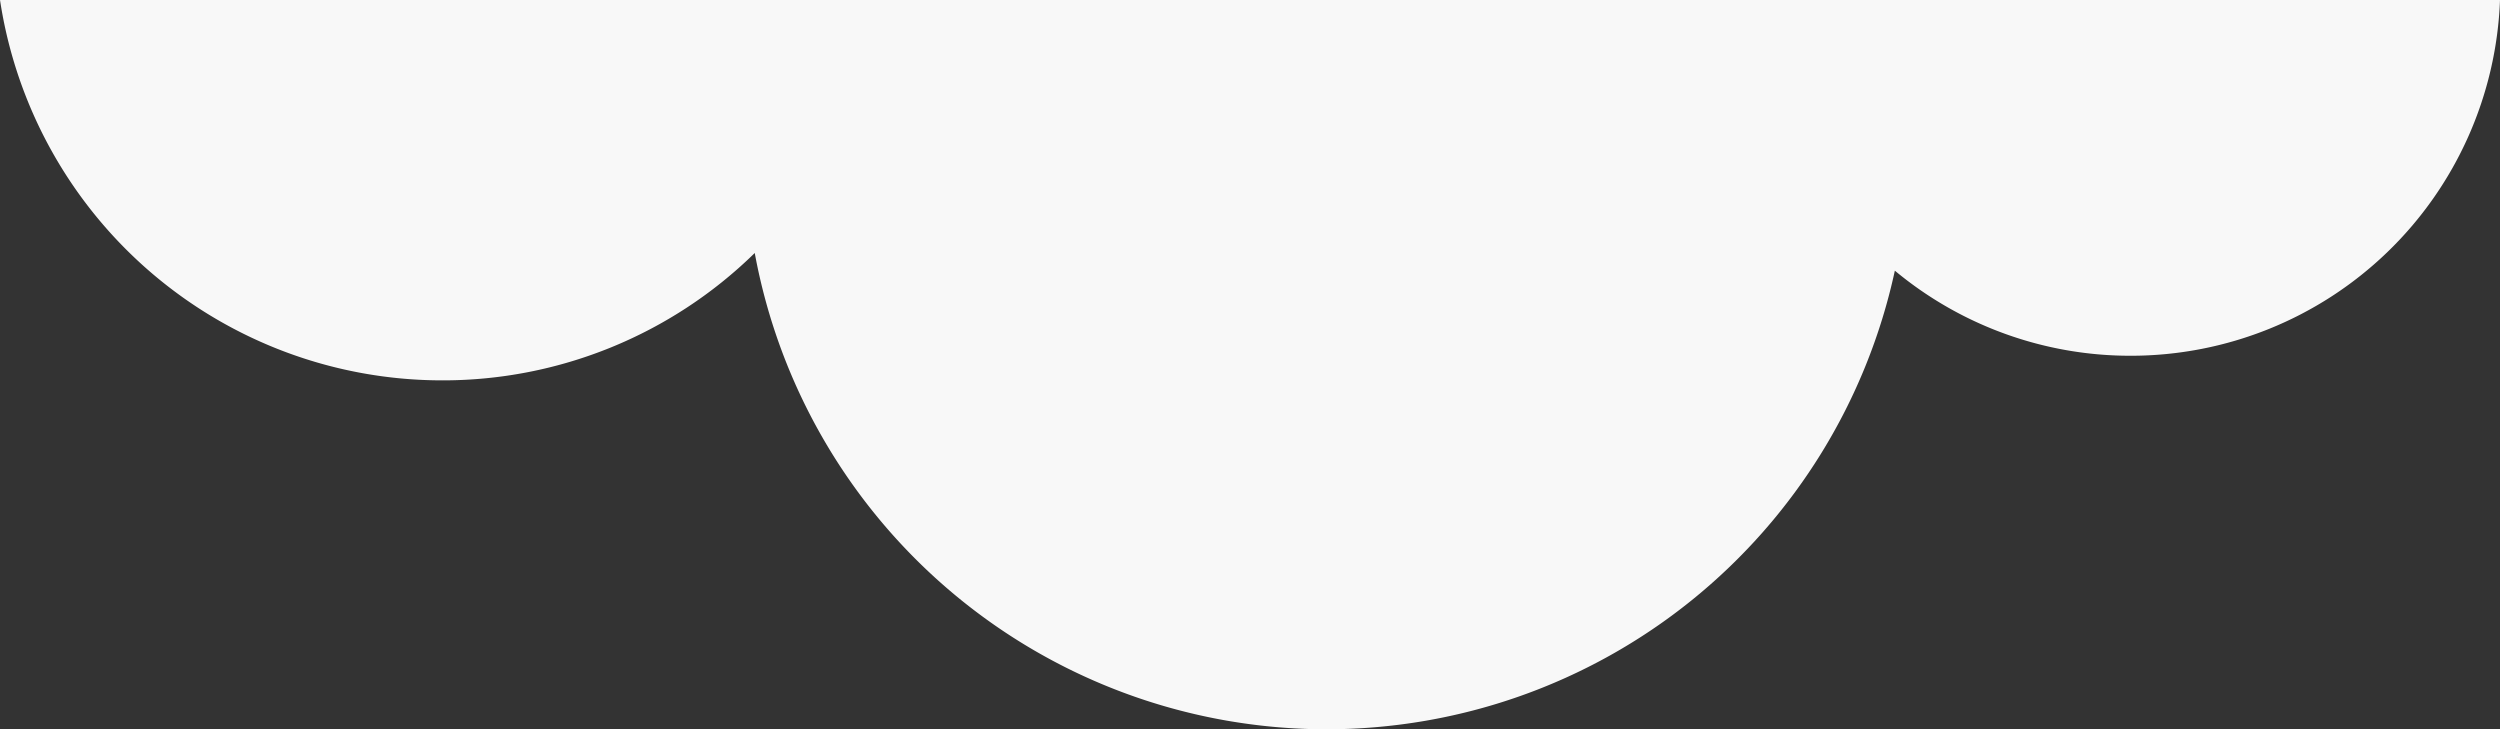 <svg xmlns="http://www.w3.org/2000/svg" width="205.682" height="60" viewBox="0 0 205.682 60">
  <rect x="0" y="0" width="205.682" height="60" fill="#333333" stroke="none"/>
  <path id="bite_graphic" data-name="bite graphic" d="M-1505.6,2156a36.805,36.805,0,0,0,36.387,31.294,36.669,36.669,0,0,0,25.707-10.479A47.842,47.842,0,0,0-1396.465,2216a47.848,47.848,0,0,0,46.758-37.731,30.288,30.288,0,0,0,19.406,7A30.4,30.4,0,0,0-1299.919,2156Z" transform="translate(1505.601 -2156)" fill="#f8f8f8"/>
</svg>
